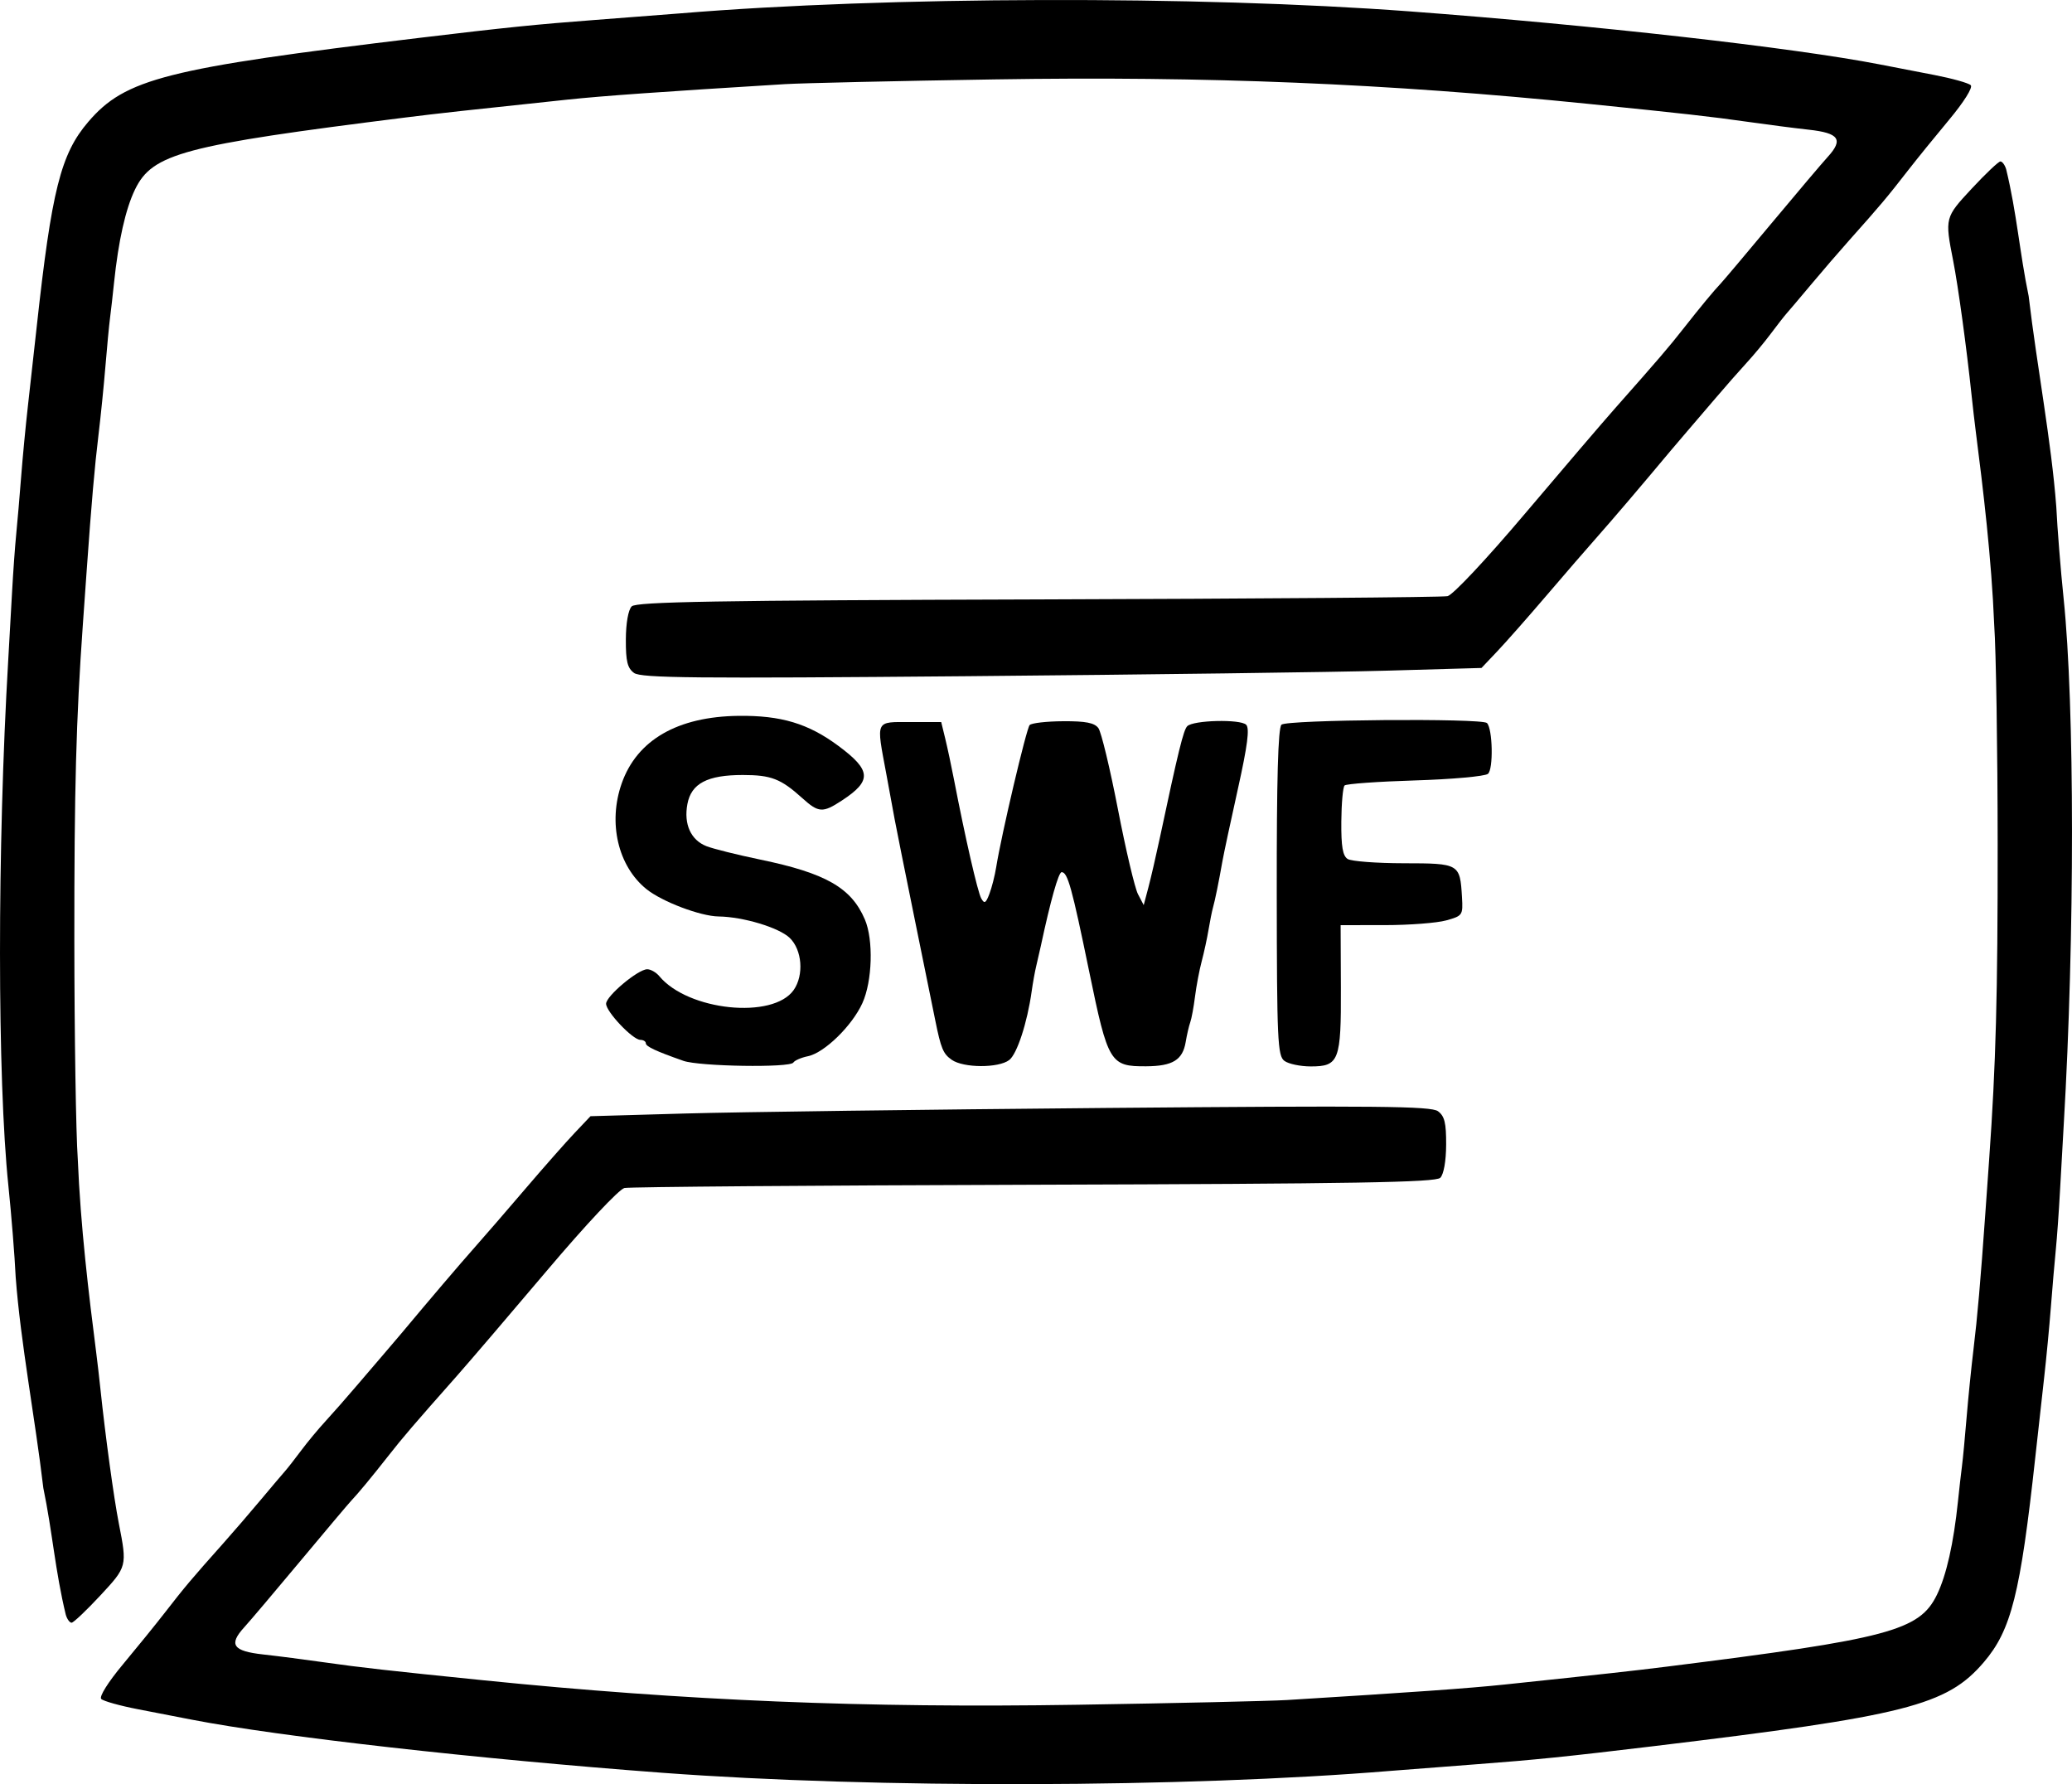 <?xml version="1.0" encoding="UTF-8" standalone="no"?>
<!-- Created with Inkscape (http://www.inkscape.org/) -->
<svg id="svg3133" xmlns:rdf="http://www.w3.org/1999/02/22-rdf-syntax-ns#" xmlns="http://www.w3.org/2000/svg" height="404.1" width="469.41" version="1.1" xmlns:cc="http://creativecommons.org/ns#" xmlns:dc="http://purl.org/dc/elements/1.1/">
 <g id="g3034" fill="#000">
  <path id="path2993" d="m14.919,365.79c-2.421-9.95-3.047-18.86-5.1-28.75-1.897-16.022-5.13-32.757-6.264-47.75-0.23-4.838-0.972-14.12-1.659-20.75-2.514-24.254-2.529-76.499-0.035-119,0.242-4.125,0.636-11.1,0.875-15.5s0.658-10.25,0.932-13,0.776-8.6,1.117-13c0.341-4.4,1.028-11.6,1.527-16,0.499-4.4,1.399-12.5,2.001-18,3.384-30.943,5.448-39.158,11.667-46.423,8.393-9.806,17.569-12.133,75.081-19.047,19.287-2.319,26.672-3.072,39.753-4.054,7.7-0.578,16.475-1.255,19.5-1.505,46.481-3.84,116.89-4.026,165-0.437,41.893,3.125,86.809,8.189,106.5,12.006,2.75,0.533,8.323,1.613,12.385,2.4,4.062,0.787,7.784,1.829,8.271,2.316,0.514,0.514-1.538,3.792-4.892,7.815-3.178,3.811-7.349,8.953-9.271,11.426-4.84,6.23-6.2,7.846-13.493,16.029-2.2,2.469-6.025,6.906-8.5,9.862s-4.95,5.877-5.5,6.493c-0.55,0.616-2.176,2.694-3.612,4.619s-3.912,4.909-5.5,6.63c-1.588,1.722-4.753,5.322-7.033,8s-5.12,5.995-6.311,7.37-2.925,3.41-3.854,4.523c-6.507,7.791-13.206,15.65-16.649,19.532-2.222,2.505-7.415,8.506-11.54,13.336-4.125,4.83-9.116,10.486-11.091,12.57l-3.591,3.789-21.409,0.611c-11.775,0.336-54.549,0.901-95.054,1.255-61.783,0.54-73.949,0.421-75.529-0.736-1.5-1.099-1.877-2.642-1.855-7.58,0.017-3.717,0.549-6.721,1.328-7.5,1.043-1.044,19.197-1.354,92-1.573,49.885-0.15,91.656-0.482,92.824-0.737,1.204-0.264,8.779-8.33,17.5-18.637,8.457-9.995,17.626-20.715,20.376-23.823,10.015-11.319,12.232-13.904,15.585-18.174,3.804-4.844,6.876-8.555,8.477-10.239,0.584-0.614,5.753-6.742,11.487-13.617,5.734-6.875,11.452-13.625,12.708-15,3.592-3.934,2.572-5.407-4.267-6.159-3.294-0.362-9.589-1.174-13.989-1.804-7.896-1.131-14.443-1.868-36-4.052-45.698-4.63-86.358-6.304-134.5-5.538-22.275,0.354-43.65,0.837-47.5,1.074-28.223,1.732-41.225,2.657-49.25,3.504-22.723,2.397-29.253,3.118-36.75,4.057-50.326,6.303-57.27,8.15-61.223,16.286-2.144,4.413-3.769,11.631-4.758,21.133-0.286,2.75-0.695,6.35-0.91,8s-0.686,6.6-1.048,11c-0.362,4.4-1.067,11.375-1.568,15.5-0.871,7.184-1.581,15.325-2.658,30.5-0.273,3.85-0.672,9.475-0.887,12.5-1.519,21.409-1.947,37.303-1.923,71.5,0.015,21.45,0.366,43.725,0.78,49.5,0.612,15.062,2.484,30.607,4.198,44,0.248,1.925,0.665,5.525,0.925,8,1.143,10.85,3.042,24.732,4.174,30.5,1.908,9.726,1.889,9.8-4.205,16.349-3.148,3.383-6.071,6.151-6.494,6.151-0.424,0-1.008-0.787-1.298-1.75z"/>
  <path id="path2991" d="m154.81,240.27c-6.224-2.182-8.5-3.247-8.5-3.98,0-0.416-0.562-0.761-1.25-0.767-1.728-0.015-7.75-6.37-7.75-8.178,0-1.742,7.241-7.811,9.319-7.811,0.79,0,2.018,0.701,2.729,1.558,6.513,7.848,25.762,9.835,30.449,3.143,2.356-3.364,1.919-9.091-0.901-11.805-2.423-2.332-10.532-4.775-16.11-4.853-4.127-0.058-12.824-3.355-16.348-6.198-6.453-5.205-8.747-15.032-5.595-23.965,3.46-9.807,12.641-15.108,26.457-15.276,9.645-0.117,15.817,1.74,22.645,6.816,7.467,5.55,7.61,7.877,0.763,12.365-4.336,2.842-5.266,2.786-8.952-0.539-4.874-4.396-7.058-5.245-13.493-5.245-8.023,0-11.669,1.912-12.545,6.579-0.855,4.556,0.774,8.155,4.319,9.543,1.519,0.595,6.996,1.96,12.171,3.033,14.876,3.085,20.642,6.382,23.714,13.563,1.978,4.622,1.7,13.973-0.562,18.956-2.333,5.138-8.611,11.256-12.332,12.018-1.524,0.312-3.013,0.959-3.309,1.438-0.75,1.213-21.26,0.89-24.92-0.393z"/>
  <path id="path2989" d="m215.61,240.04c-1.944-1.361-2.436-2.546-3.74-8.999-0.222-1.1-2.282-11.225-4.577-22.5s-4.373-21.625-4.616-23c-0.243-1.375-1.101-6.037-1.906-10.36-2.283-12.264-2.578-11.64,5.498-11.64h6.961l0.914,3.75c0.503,2.062,1.391,6.225,1.975,9.25,2.535,13.133,5.371,25.505,6.177,26.944,0.719,1.284,1.043,1.105,1.853-1.027,0.54-1.421,1.228-4.121,1.529-6,1.184-7.394,6.852-31.464,7.592-32.241,0.432-0.453,3.848-0.842,7.592-0.863,5.127-0.03,7.096,0.357,7.98,1.566,0.646,0.883,2.635,9.146,4.421,18.363,1.786,9.217,3.831,17.875,4.545,19.239l1.298,2.481,1.054-3.981c0.579-2.19,1.723-7.131,2.542-10.981,4.241-19.942,5.409-24.703,6.27-25.564,1.373-1.373,12.036-1.634,13.344-0.327,0.813,0.812,0.313,4.692-1.867,14.5-1.637,7.365-3.215,14.741-3.506,16.391-0.836,4.74-1.678,8.871-2.139,10.5-0.234,0.825-0.686,3.075-1.005,5-0.319,1.925-1.019,5.156-1.555,7.179-0.537,2.024-1.219,5.624-1.517,8-0.297,2.376-0.782,4.996-1.078,5.821-0.295,0.825-0.76,2.831-1.032,4.458-0.684,4.084-2.941,5.473-8.949,5.511-8.175,0.051-8.65-0.738-12.917-21.468-3.918-19.032-4.879-22.5-6.237-22.5-0.706,0-2.491,6.325-4.725,16.75-0.265,1.238-0.729,3.263-1.031,4.5-0.302,1.238-0.769,3.825-1.037,5.75-0.99,7.095-3.319,14.212-5.091,15.555-2.438,1.848-10.351,1.814-13.021-0.056z"/>
  <path id="path3181" d="m290.99,240.29c-1.552-1.138-1.708-4.563-1.743-38.148-0.026-25.599,0.299-37.236,1.064-38,1.152-1.151,45.426-1.51,46.559-0.377,1.301,1.301,1.477,10.502,0.22,11.508-0.703,0.563-8.146,1.234-16.54,1.491-8.395,0.257-15.567,0.772-15.939,1.144-0.372,0.372-0.704,4.056-0.737,8.187-0.046,5.636,0.313,7.748,1.439,8.463,0.825,0.524,6.547,0.959,12.715,0.967,12.607,0.017,12.74,0.095,13.184,7.699,0.237,4.063,0.135,4.214-3.577,5.244-2.102,0.584-8.343,1.064-13.87,1.067l-10.048,0.006,0.059,14.12c0.069,16.602-0.419,17.88-6.827,17.88-2.339,0-5.019-0.562-5.957-1.25z"/>
  <path id="path2993-0" d="m454.49,38.315c2.421,9.95,3.047,18.86,5.1,28.75,1.897,16.022,5.13,32.757,6.264,47.75,0.23,4.838,0.972,14.12,1.659,20.75,2.514,24.254,2.529,76.499,0.035,119-0.242,4.125-0.636,11.1-0.875,15.5s-0.658,10.25-0.932,13-0.776,8.6-1.117,13c-0.341,4.4-1.028,11.6-1.527,16-0.499,4.4-1.399,12.5-2.001,18-3.384,30.943-5.448,39.158-11.667,46.423-8.393,9.806-17.569,12.133-75.081,19.047-19.287,2.319-26.672,3.072-39.753,4.054-7.7,0.578-16.475,1.255-19.5,1.505-46.481,3.84-116.89,4.026-165,0.437-41.893-3.125-86.809-8.189-106.5-12.006-2.75-0.533-8.323-1.613-12.385-2.4-4.062-0.787-7.784-1.829-8.271-2.316-0.514-0.514,1.538-3.792,4.892-7.815,3.178-3.811,7.349-8.953,9.271-11.426,4.84-6.23,6.2-7.846,13.493-16.029,2.2-2.469,6.025-6.906,8.5-9.862s4.95-5.877,5.5-6.493c0.55-0.616,2.176-2.694,3.612-4.619s3.912-4.909,5.5-6.63c1.588-1.722,4.753-5.322,7.033-8s5.12-5.995,6.311-7.37,2.925-3.41,3.854-4.523c6.507-7.791,13.206-15.65,16.649-19.532,2.222-2.505,7.415-8.506,11.54-13.336,4.125-4.83,9.116-10.486,11.091-12.57l3.591-3.789,21.409-0.611c11.775-0.336,54.549-0.901,95.054-1.255,61.783-0.54,73.949-0.421,75.529,0.736,1.5,1.099,1.877,2.642,1.855,7.58-0.017,3.717-0.549,6.721-1.328,7.5-1.043,1.044-19.197,1.354-92,1.573-49.885,0.15-91.656,0.482-92.824,0.737-1.204,0.264-8.779,8.33-17.5,18.637-8.457,9.995-17.626,20.715-20.376,23.823-10.015,11.319-12.232,13.904-15.585,18.174-3.804,4.844-6.876,8.555-8.477,10.239-0.584,0.614-5.753,6.742-11.487,13.617-5.734,6.875-11.452,13.625-12.708,15-3.592,3.934-2.572,5.407,4.267,6.159,3.294,0.362,9.589,1.174,13.989,1.804,7.896,1.131,14.443,1.868,36,4.052,45.698,4.63,86.358,6.304,134.5,5.538,22.275-0.354,43.65-0.837,47.5-1.074,28.223-1.732,41.225-2.657,49.25-3.504,22.723-2.397,29.253-3.118,36.75-4.057,50.326-6.303,57.27-8.15,61.223-16.286,2.144-4.413,3.769-11.631,4.758-21.133,0.286-2.75,0.695-6.35,0.91-8s0.686-6.6,1.048-11c0.362-4.4,1.067-11.375,1.568-15.5,0.871-7.184,1.581-15.325,2.658-30.5,0.273-3.85,0.672-9.475,0.887-12.5,1.519-21.409,1.947-37.303,1.923-71.5-0.015-21.45-0.366-43.725-0.78-49.5-0.612-15.062-2.484-30.607-4.198-44-0.248-1.925-0.665-5.525-0.925-8-1.143-10.85-3.042-24.732-4.174-30.5-1.908-9.726-1.889-9.8,4.205-16.349,3.148-3.383,6.071-6.151,6.494-6.151,0.424,0,1.008,0.787,1.298,1.75z"/>
 </g>
</svg>
